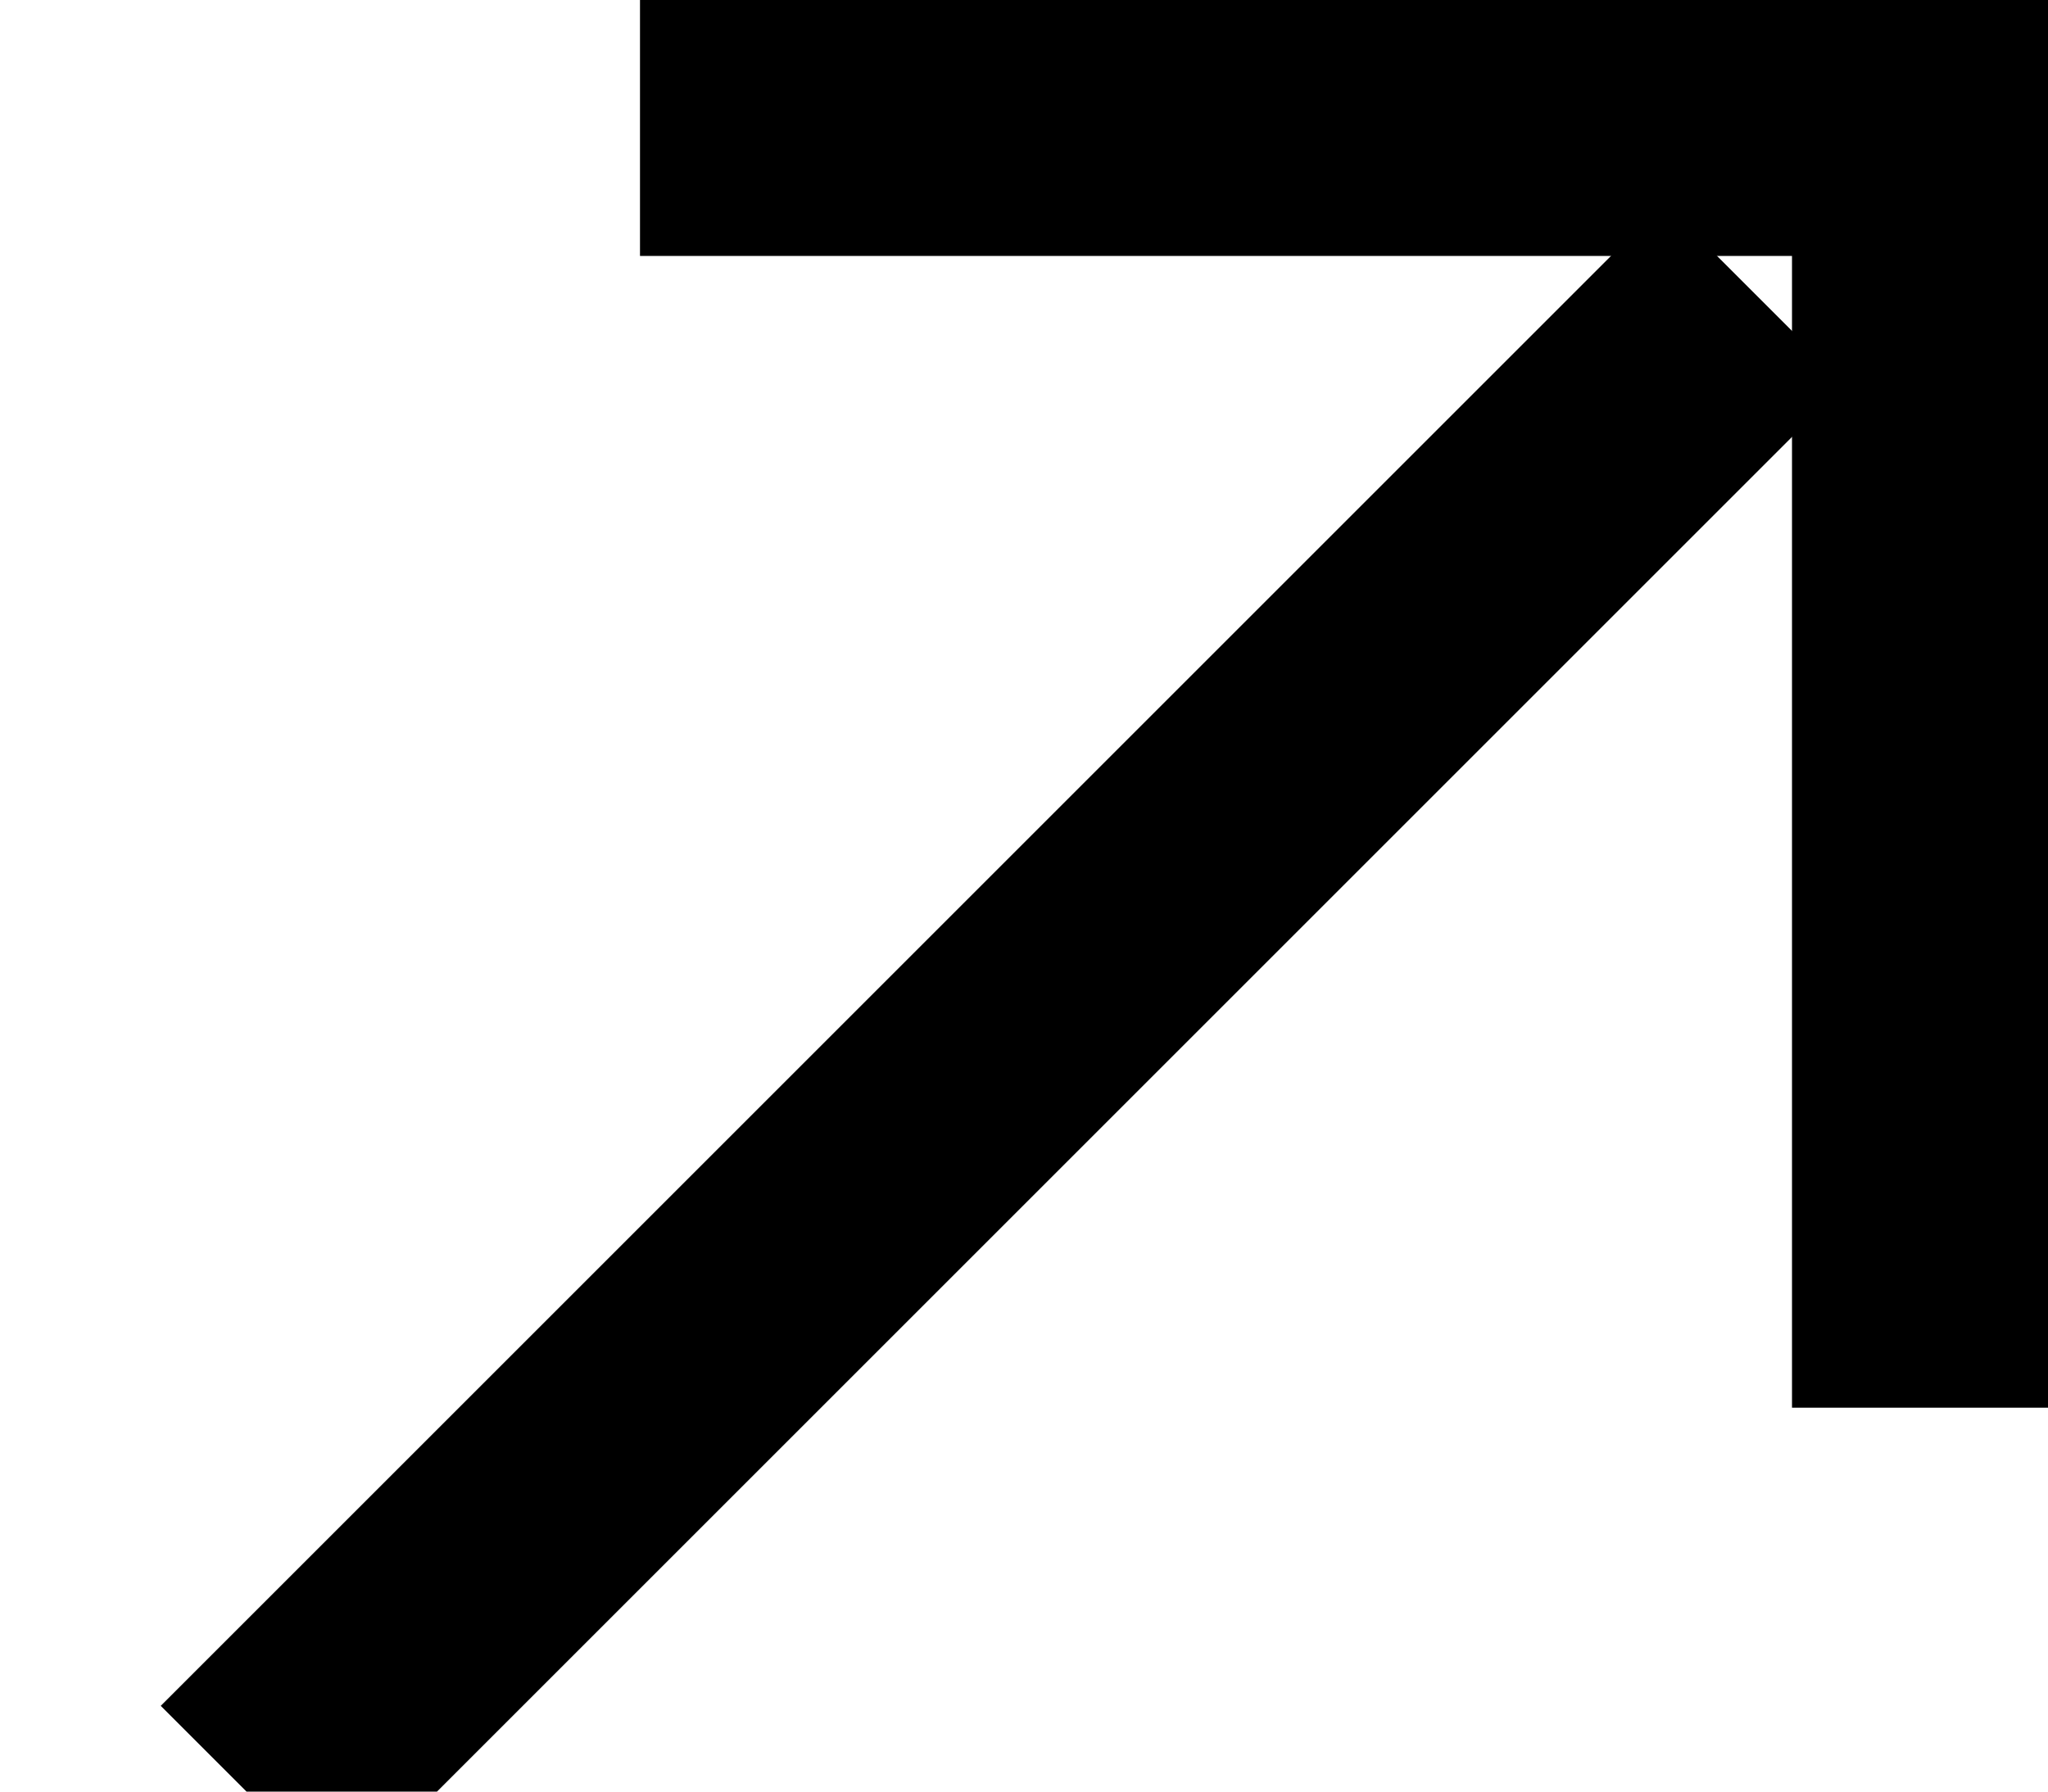 <?xml version="1.0" encoding="UTF-8"?>
<svg width="8px" height="7px" viewBox="0 0 8 7" version="1.1" xmlns="http://www.w3.org/2000/svg" xmlns:xlink="http://www.w3.org/1999/xlink">
    <!-- Generator: Sketch 61.2 (89653) - https://sketch.com -->
    <title>Group 8</title>
    <desc>Created with Sketch.</desc>
    <g id="Symbols" stroke="none" stroke-width="1" fill="none" fill-rule="evenodd">
        <g id="header" transform="translate(-1360, -60)" stroke="#000000">
            <g id="Group-8" transform="translate(1361, 60)">
                <g id="Forme-11" transform="translate(1, 0)">
                    <polyline id="Forme_11" points="0.5 0.5 5.5 0.5 5.5 5.5"></polyline>
                </g>
                <line x1="5.5" y1="1.5" x2="0.335" y2="6.665" id="Line" stroke-linecap="square"></line>
            </g>
        </g>
    </g>
</svg>